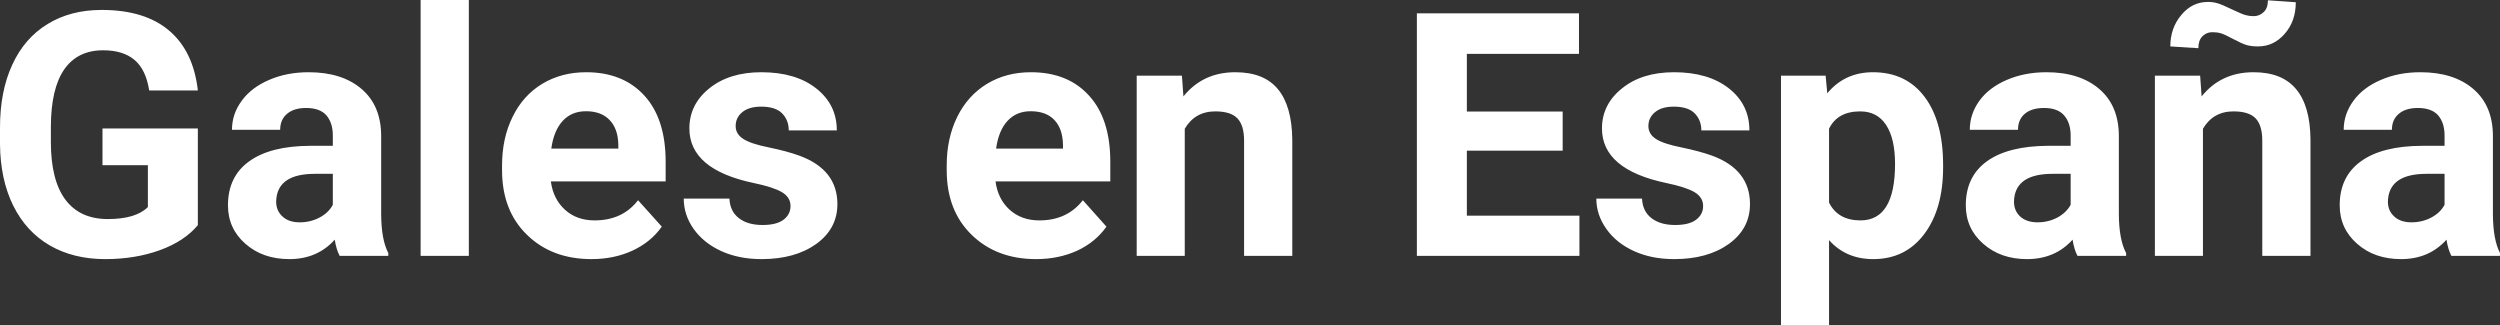 <?xml version="1.0" encoding="UTF-8" standalone="yes"?>
<svg xmlns="http://www.w3.org/2000/svg" width="100%" height="100%" viewBox="0 0 168.558 21.922" fill="#FFFFFF">
  <rect x="0" y="0" width="168.558" height="21.922" fill="#333333" stroke="none"/>
  <path d="M13.34 8.66L13.34 15.18Q12.43 16.27 10.77 16.87Q9.11 17.47 7.09 17.47L7.09 17.47Q4.96 17.47 3.36 16.55Q1.76 15.62 0.89 13.86Q0.02 12.10 0 9.71L0 9.71L0 8.60Q0 6.15 0.83 4.36Q1.65 2.57 3.21 1.62Q4.76 0.67 6.85 0.67L6.85 0.67Q9.76 0.67 11.40 2.06Q13.04 3.45 13.34 6.10L13.34 6.10L10.06 6.10Q9.84 4.69 9.07 4.04Q8.30 3.39 6.95 3.39L6.95 3.39Q5.23 3.39 4.33 4.68Q3.44 5.97 3.43 8.52L3.43 8.52L3.43 9.57Q3.43 12.14 4.40 13.45Q5.38 14.77 7.27 14.77L7.27 14.77Q9.16 14.77 9.97 13.96L9.97 13.96L9.97 11.14L6.91 11.14L6.91 8.66L13.34 8.66ZM26.18 17.25L22.90 17.25Q22.67 16.81 22.57 16.16L22.57 16.16Q21.39 17.47 19.51 17.47L19.51 17.47Q17.72 17.47 16.55 16.44Q15.37 15.41 15.37 13.84L15.37 13.84Q15.37 11.90 16.81 10.87Q18.24 9.84 20.94 9.83L20.94 9.83L22.44 9.83L22.44 9.13Q22.44 8.29 22.01 7.78Q21.57 7.28 20.64 7.28L20.64 7.28Q19.82 7.28 19.36 7.67Q18.89 8.06 18.89 8.75L18.89 8.75L15.64 8.75Q15.64 7.69 16.30 6.79Q16.95 5.90 18.14 5.39Q19.33 4.87 20.81 4.87L20.81 4.87Q23.06 4.87 24.38 6.00Q25.70 7.13 25.70 9.18L25.70 9.18L25.70 14.44Q25.71 16.17 26.18 17.06L26.18 17.06L26.18 17.25ZM20.21 14.99L20.21 14.99Q20.93 14.99 21.54 14.67Q22.15 14.35 22.44 13.81L22.44 13.81L22.44 11.72L21.23 11.72Q18.79 11.72 18.63 13.41L18.63 13.41L18.62 13.60Q18.62 14.21 19.05 14.60Q19.47 14.99 20.21 14.99ZM31.61 0L31.61 17.25L28.36 17.25L28.36 0L31.61 0ZM39.88 17.47L39.88 17.47Q37.21 17.47 35.53 15.83Q33.85 14.20 33.85 11.47L33.85 11.47L33.85 11.15Q33.85 9.32 34.56 7.88Q35.26 6.44 36.56 5.65Q37.86 4.87 39.52 4.87L39.52 4.87Q42.01 4.87 43.45 6.45Q44.88 8.02 44.88 10.90L44.88 10.90L44.88 12.23L37.14 12.23Q37.30 13.42 38.09 14.14Q38.88 14.86 40.09 14.86L40.09 14.86Q41.97 14.86 43.02 13.50L43.02 13.50L44.62 15.28Q43.89 16.32 42.64 16.90Q41.40 17.47 39.88 17.47ZM39.51 7.50L39.51 7.50Q38.54 7.50 37.94 8.15Q37.34 8.80 37.17 10.02L37.17 10.02L41.69 10.02L41.69 9.76Q41.67 8.68 41.10 8.09Q40.54 7.50 39.51 7.50ZM53.30 13.89L53.30 13.89Q53.30 13.30 52.71 12.95Q52.12 12.61 50.82 12.34L50.82 12.34Q46.48 11.43 46.48 8.66L46.48 8.66Q46.48 7.04 47.82 5.96Q49.17 4.87 51.33 4.87L51.33 4.87Q53.65 4.87 55.03 5.96Q56.42 7.05 56.42 8.79L56.42 8.79L53.18 8.79Q53.18 8.10 52.73 7.64Q52.28 7.19 51.32 7.19L51.32 7.19Q50.50 7.19 50.05 7.56Q49.60 7.93 49.60 8.50L49.60 8.50Q49.60 9.04 50.12 9.37Q50.63 9.70 51.84 9.94Q53.05 10.19 53.88 10.49L53.88 10.49Q56.46 11.43 56.46 13.76L56.46 13.76Q56.46 15.42 55.03 16.45Q53.60 17.47 51.35 17.47L51.35 17.47Q49.82 17.47 48.63 16.93Q47.45 16.39 46.77 15.44Q46.10 14.49 46.10 13.39L46.10 13.39L49.18 13.39Q49.22 14.25 49.82 14.71Q50.41 15.17 51.41 15.17L51.41 15.17Q52.35 15.17 52.82 14.82Q53.30 14.46 53.30 13.89ZM69.86 17.47L69.86 17.47Q67.19 17.47 65.51 15.83Q63.83 14.20 63.83 11.47L63.83 11.47L63.83 11.15Q63.83 9.32 64.54 7.88Q65.25 6.44 66.55 5.65Q67.84 4.87 69.51 4.87L69.51 4.87Q72.00 4.87 73.43 6.45Q74.86 8.02 74.86 10.90L74.86 10.90L74.86 12.23L67.12 12.23Q67.28 13.42 68.07 14.14Q68.87 14.86 70.08 14.86L70.08 14.86Q71.95 14.86 73.01 13.50L73.01 13.50L74.60 15.28Q73.87 16.32 72.63 16.90Q71.38 17.47 69.86 17.47ZM69.49 7.50L69.49 7.50Q68.53 7.50 67.93 8.15Q67.33 8.80 67.16 10.02L67.16 10.02L71.67 10.02L71.67 9.76Q71.65 8.68 71.09 8.09Q70.53 7.50 69.49 7.50ZM76.64 5.10L79.69 5.10L79.79 6.50Q81.10 4.87 83.29 4.87L83.29 4.87Q85.22 4.87 86.16 6.01Q87.10 7.14 87.13 9.40L87.13 9.40L87.13 17.25L83.88 17.25L83.88 9.48Q83.88 8.45 83.43 7.98Q82.98 7.51 81.94 7.51L81.94 7.51Q80.57 7.51 79.88 8.68L79.88 8.68L79.88 17.25L76.64 17.25L76.64 5.10ZM105.36 7.52L105.36 10.16L98.90 10.16L98.90 14.54L106.49 14.54L106.49 17.25L95.53 17.25L95.53 0.90L106.46 0.90L106.46 3.63L98.90 3.63L98.90 7.52L105.36 7.52ZM114.83 13.89L114.83 13.89Q114.83 13.30 114.24 12.95Q113.65 12.61 112.35 12.34L112.35 12.34Q108.01 11.43 108.01 8.66L108.01 8.66Q108.01 7.04 109.36 5.96Q110.70 4.87 112.87 4.87L112.87 4.87Q115.18 4.87 116.57 5.96Q117.95 7.05 117.95 8.79L117.95 8.79L114.71 8.79Q114.71 8.10 114.26 7.64Q113.81 7.19 112.85 7.19L112.85 7.19Q112.04 7.19 111.59 7.56Q111.14 7.93 111.14 8.50L111.14 8.50Q111.14 9.04 111.65 9.37Q112.16 9.70 113.37 9.94Q114.58 10.19 115.42 10.49L115.42 10.49Q117.99 11.43 117.99 13.76L117.99 13.76Q117.99 15.42 116.56 16.45Q115.13 17.47 112.88 17.47L112.88 17.47Q111.35 17.47 110.17 16.93Q108.98 16.39 108.31 15.44Q107.63 14.49 107.63 13.39L107.63 13.39L110.71 13.39Q110.75 14.25 111.35 14.71Q111.95 15.17 112.94 15.17L112.94 15.17Q113.88 15.17 114.35 14.82Q114.83 14.46 114.83 13.89ZM131.01 11.12L131.01 11.29Q131.01 14.09 129.74 15.78Q128.47 17.47 126.30 17.47L126.30 17.47Q124.46 17.47 123.32 16.19L123.32 16.19L123.32 21.92L120.08 21.92L120.08 5.10L123.09 5.10L123.20 6.29Q124.38 4.87 126.28 4.87L126.28 4.87Q128.52 4.87 129.77 6.54Q131.01 8.20 131.01 11.12L131.01 11.12ZM127.77 11.05L127.77 11.05Q127.77 9.35 127.17 8.43Q126.57 7.51 125.42 7.51L125.42 7.51Q123.89 7.51 123.32 8.68L123.32 8.68L123.32 13.66Q123.92 14.86 125.44 14.86L125.44 14.86Q127.77 14.86 127.77 11.05ZM143.35 17.25L140.07 17.25Q139.84 16.81 139.74 16.16L139.74 16.16Q138.56 17.47 136.67 17.47L136.67 17.47Q134.89 17.47 133.72 16.44Q132.54 15.41 132.54 13.84L132.54 13.84Q132.54 11.90 133.97 10.87Q135.41 9.84 138.11 9.83L138.11 9.83L139.61 9.83L139.61 9.13Q139.61 8.29 139.17 7.78Q138.74 7.28 137.81 7.28L137.81 7.28Q136.99 7.28 136.52 7.67Q136.06 8.06 136.06 8.75L136.06 8.75L132.81 8.75Q132.81 7.69 133.46 6.79Q134.11 5.90 135.30 5.39Q136.50 4.87 137.98 4.87L137.98 4.87Q140.22 4.87 141.54 6.00Q142.86 7.13 142.86 9.18L142.86 9.18L142.86 14.44Q142.87 16.17 143.35 17.06L143.35 17.06L143.35 17.25ZM137.38 14.99L137.38 14.99Q138.10 14.99 138.71 14.67Q139.31 14.35 139.61 13.81L139.61 13.81L139.61 11.72L138.39 11.72Q135.96 11.72 135.80 13.41L135.80 13.41L135.79 13.60Q135.79 14.21 136.21 14.60Q136.64 14.99 137.38 14.99ZM145.29 5.10L148.34 5.10L148.44 6.50Q149.75 4.87 151.94 4.87L151.94 4.87Q153.87 4.87 154.81 6.01Q155.76 7.14 155.78 9.40L155.78 9.40L155.78 17.25L152.53 17.25L152.53 9.48Q152.53 8.45 152.08 7.98Q151.63 7.51 150.59 7.51L150.59 7.51Q149.22 7.51 148.53 8.68L148.53 8.68L148.53 17.25L145.29 17.25L145.29 5.10ZM152.91 0.02L154.79 0.15Q154.79 1.42 154.05 2.27Q153.31 3.13 152.24 3.13L152.24 3.13Q151.81 3.13 151.48 3.04Q151.15 2.94 150.57 2.63Q149.98 2.31 149.72 2.24Q149.47 2.17 149.16 2.17L149.16 2.17Q148.77 2.17 148.49 2.45Q148.22 2.73 148.22 3.25L148.22 3.25L146.33 3.13Q146.33 1.89 147.07 1.01Q147.80 0.13 148.87 0.13L148.87 0.13Q149.21 0.13 149.51 0.22Q149.80 0.30 150.48 0.63Q151.15 0.95 151.41 1.02Q151.67 1.09 151.95 1.09L151.95 1.09Q152.34 1.09 152.63 0.81Q152.91 0.54 152.91 0.02L152.91 0.02ZM168.56 17.25L165.28 17.25Q165.05 16.81 164.95 16.16L164.95 16.16Q163.77 17.47 161.89 17.47L161.89 17.47Q160.10 17.47 158.93 16.44Q157.75 15.41 157.75 13.84L157.75 13.84Q157.75 11.90 159.19 10.87Q160.62 9.84 163.32 9.83L163.32 9.83L164.82 9.83L164.82 9.13Q164.82 8.29 164.39 7.78Q163.95 7.28 163.02 7.28L163.02 7.28Q162.20 7.28 161.74 7.67Q161.27 8.06 161.27 8.75L161.27 8.75L158.02 8.75Q158.02 7.69 158.68 6.79Q159.33 5.90 160.52 5.39Q161.71 4.87 163.19 4.87L163.19 4.87Q165.44 4.87 166.76 6.00Q168.08 7.13 168.08 9.18L168.08 9.18L168.08 14.44Q168.09 16.17 168.56 17.06L168.56 17.06L168.56 17.25ZM162.59 14.99L162.59 14.99Q163.31 14.99 163.92 14.67Q164.53 14.35 164.82 13.81L164.82 13.81L164.82 11.72L163.61 11.72Q161.17 11.72 161.01 13.41L161.01 13.41L161 13.60Q161 14.21 161.43 14.60Q161.85 14.99 162.59 14.99Z" preserveAspectRatio="none"/>
</svg>